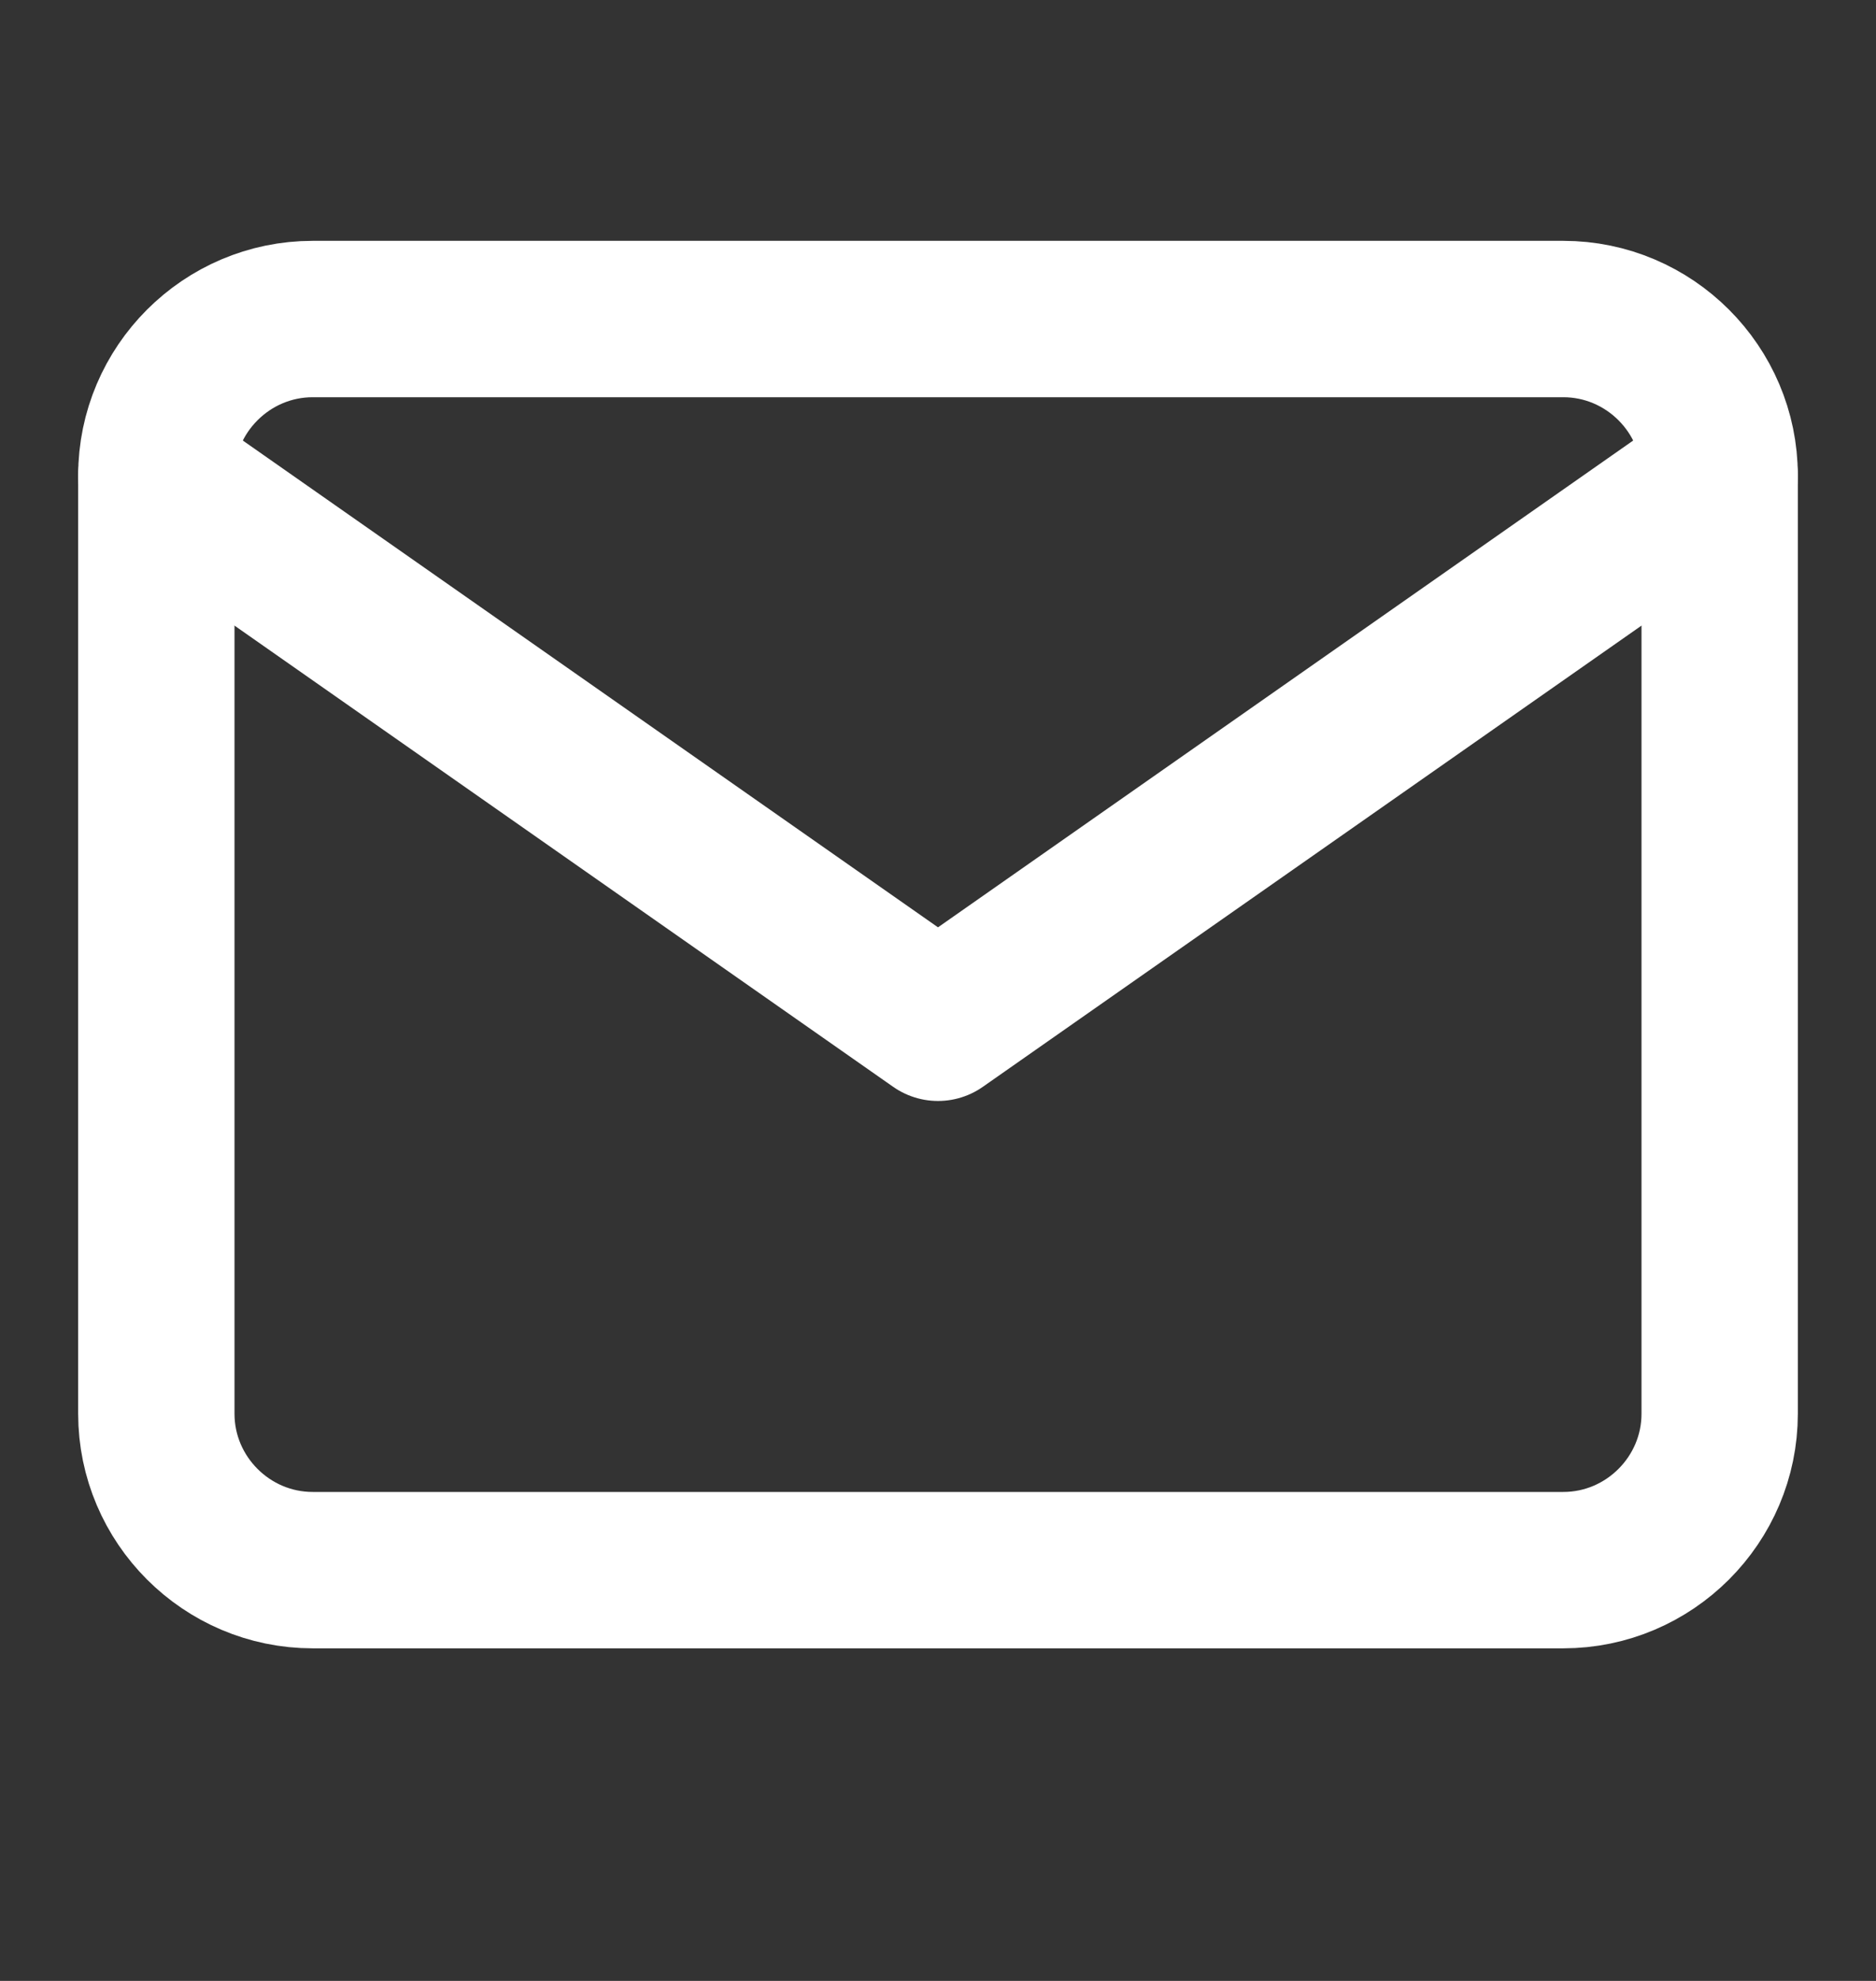 <svg width="18" height="19" viewBox="0 0 18 19" fill="none" xmlns="http://www.w3.org/2000/svg">
<rect x="0" y="0" width="18" height="19" fill="#333333" stroke="none"/>
<path d="M3 3.06H15C15.825 3.06 16.5 3.735 16.5 4.56V13.56C16.5 14.385 15.825 15.06 15 15.06H3C2.175 15.06 1.5 14.385 1.5 13.56V4.56C1.5 3.735 2.175 3.06 3 3.06Z" stroke="white" stroke-width="1.5" stroke-linecap="round" stroke-linejoin="round"/>
<path d="M16.5 4.56L9 9.81L1.5 4.56" stroke="white" stroke-width="1.5" stroke-linecap="round" stroke-linejoin="round"/>
</svg>
